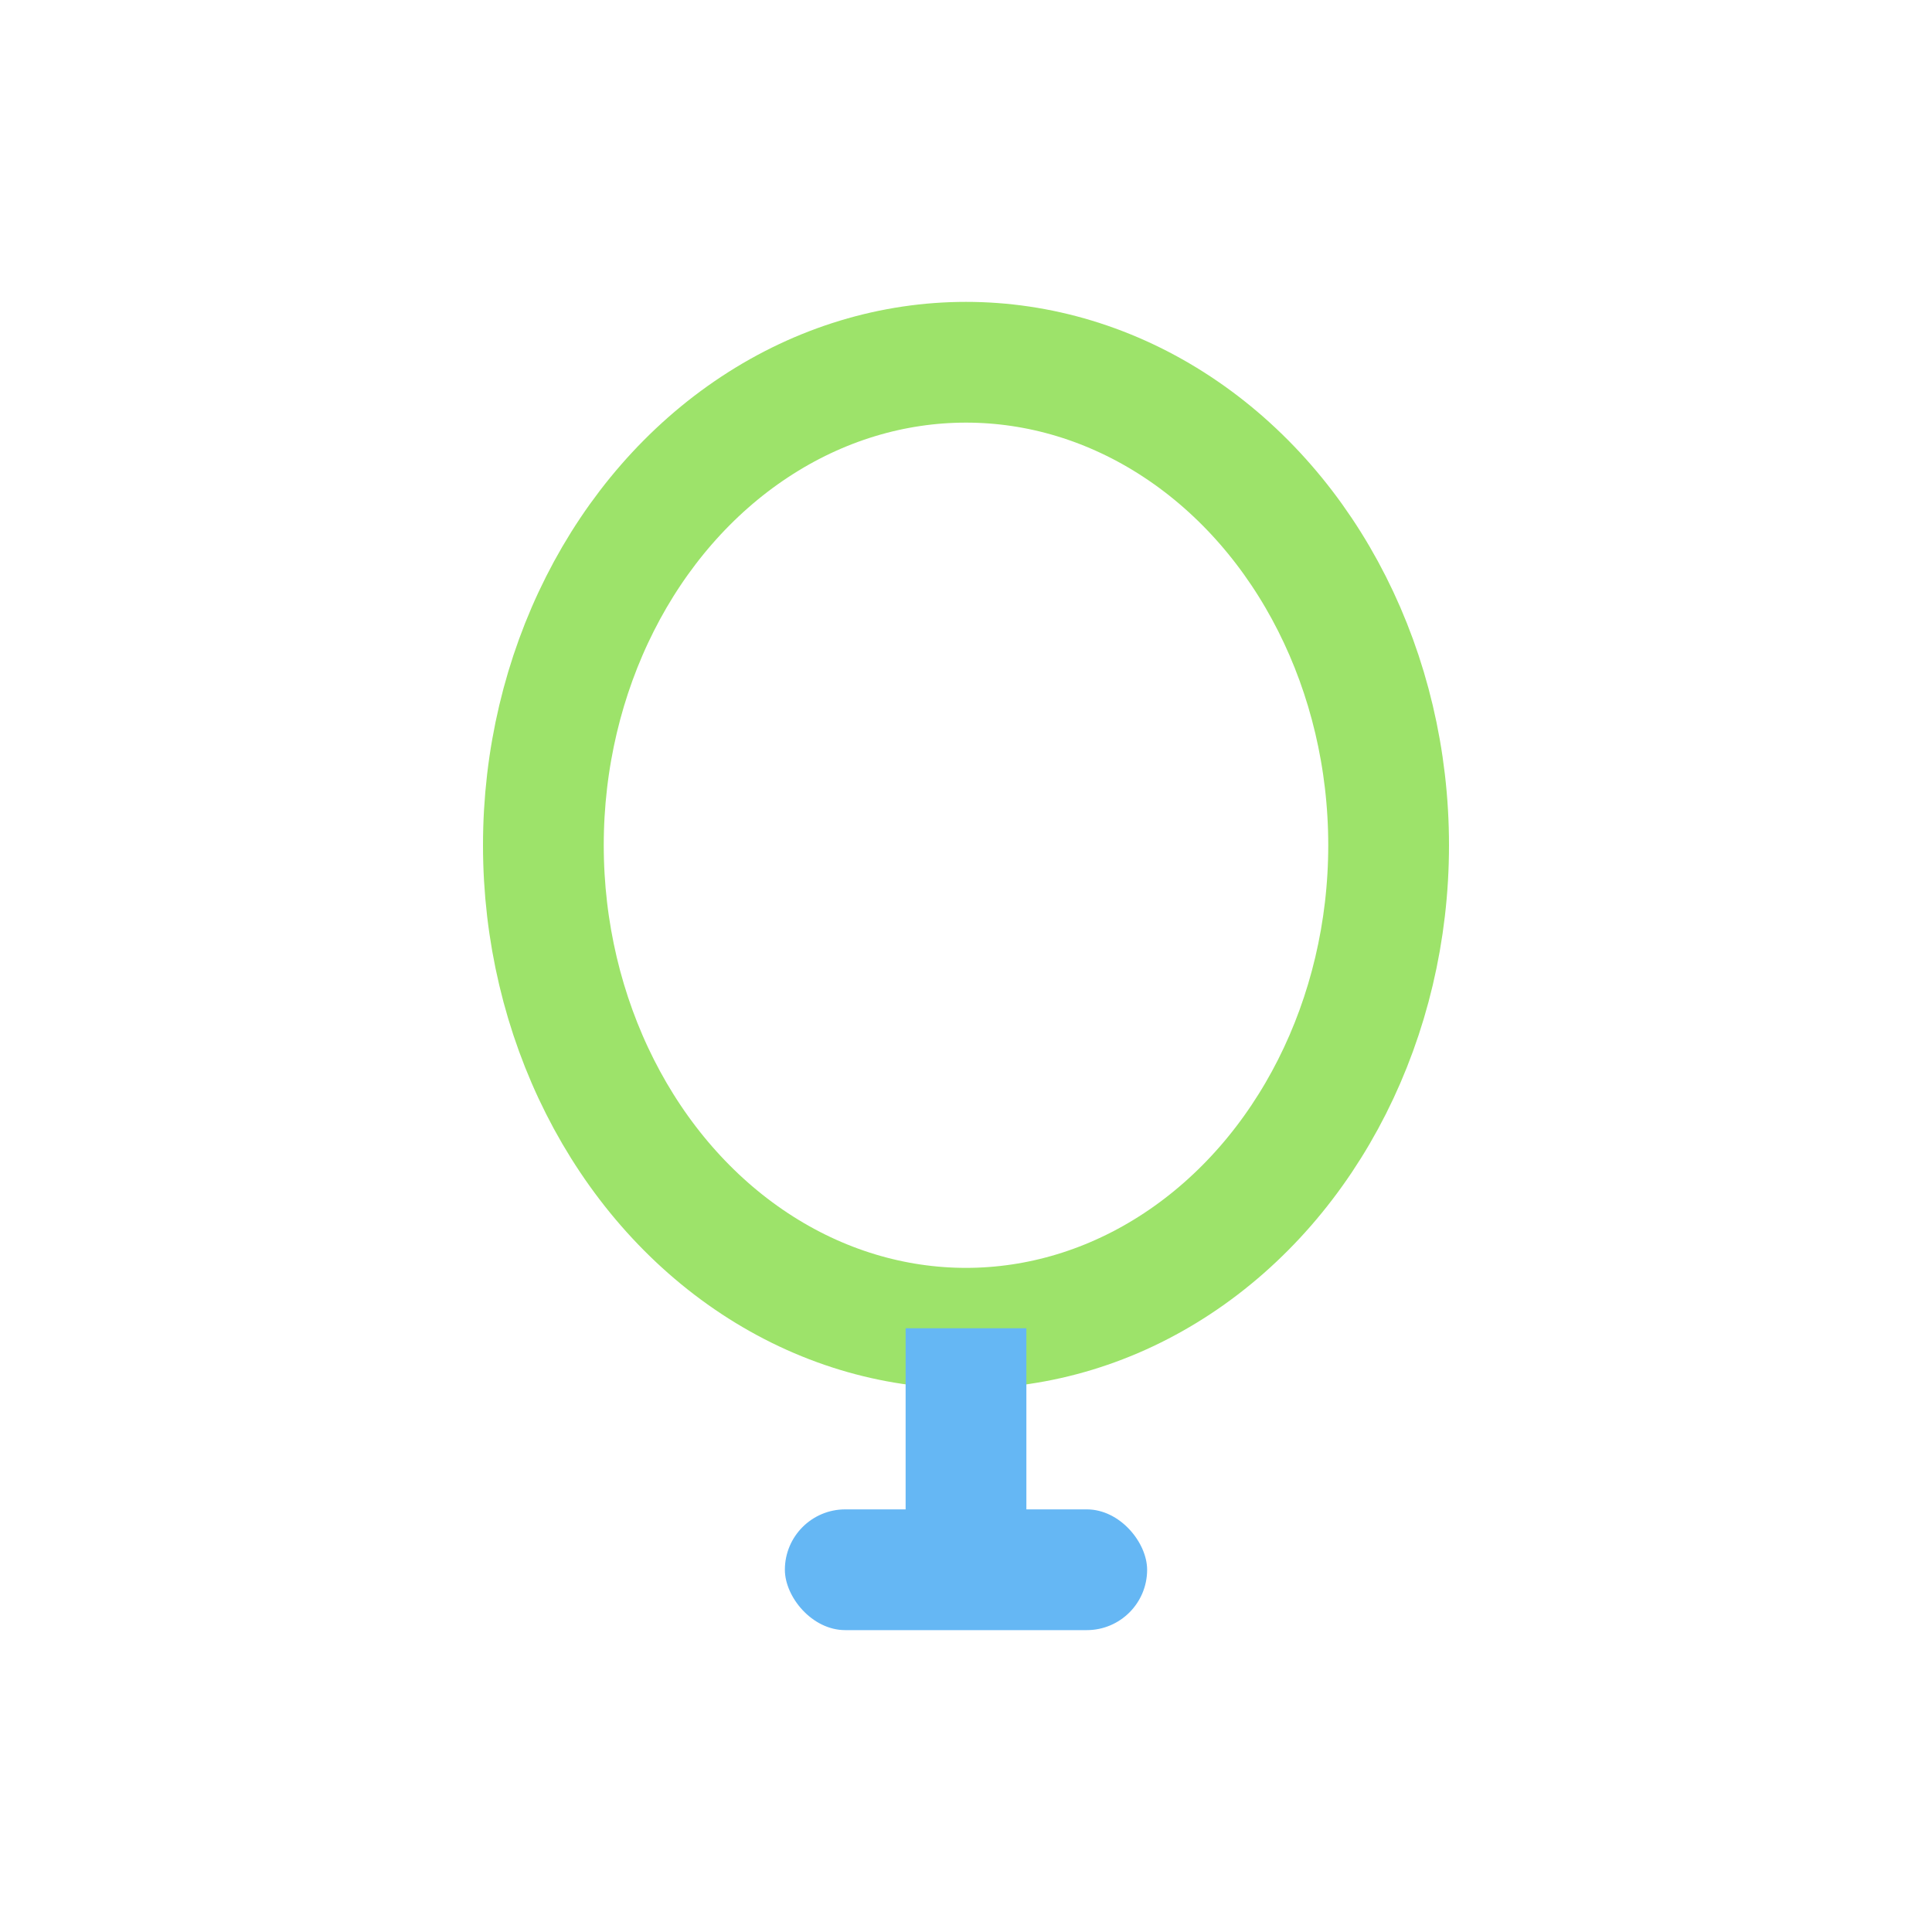 <?xml version="1.0" encoding="UTF-8"?>
<svg xmlns="http://www.w3.org/2000/svg" width="32" height="32" viewBox="0 0 32 32"><ellipse cx="16" cy="14" rx="7" ry="8" fill="none" stroke="#9de36a" stroke-width="2"/><path d="M16 22v4" stroke="#65b7f4" stroke-width="2"/><rect x="13" y="25" width="6" height="2" rx="1" fill="#65b7f4"/></svg>